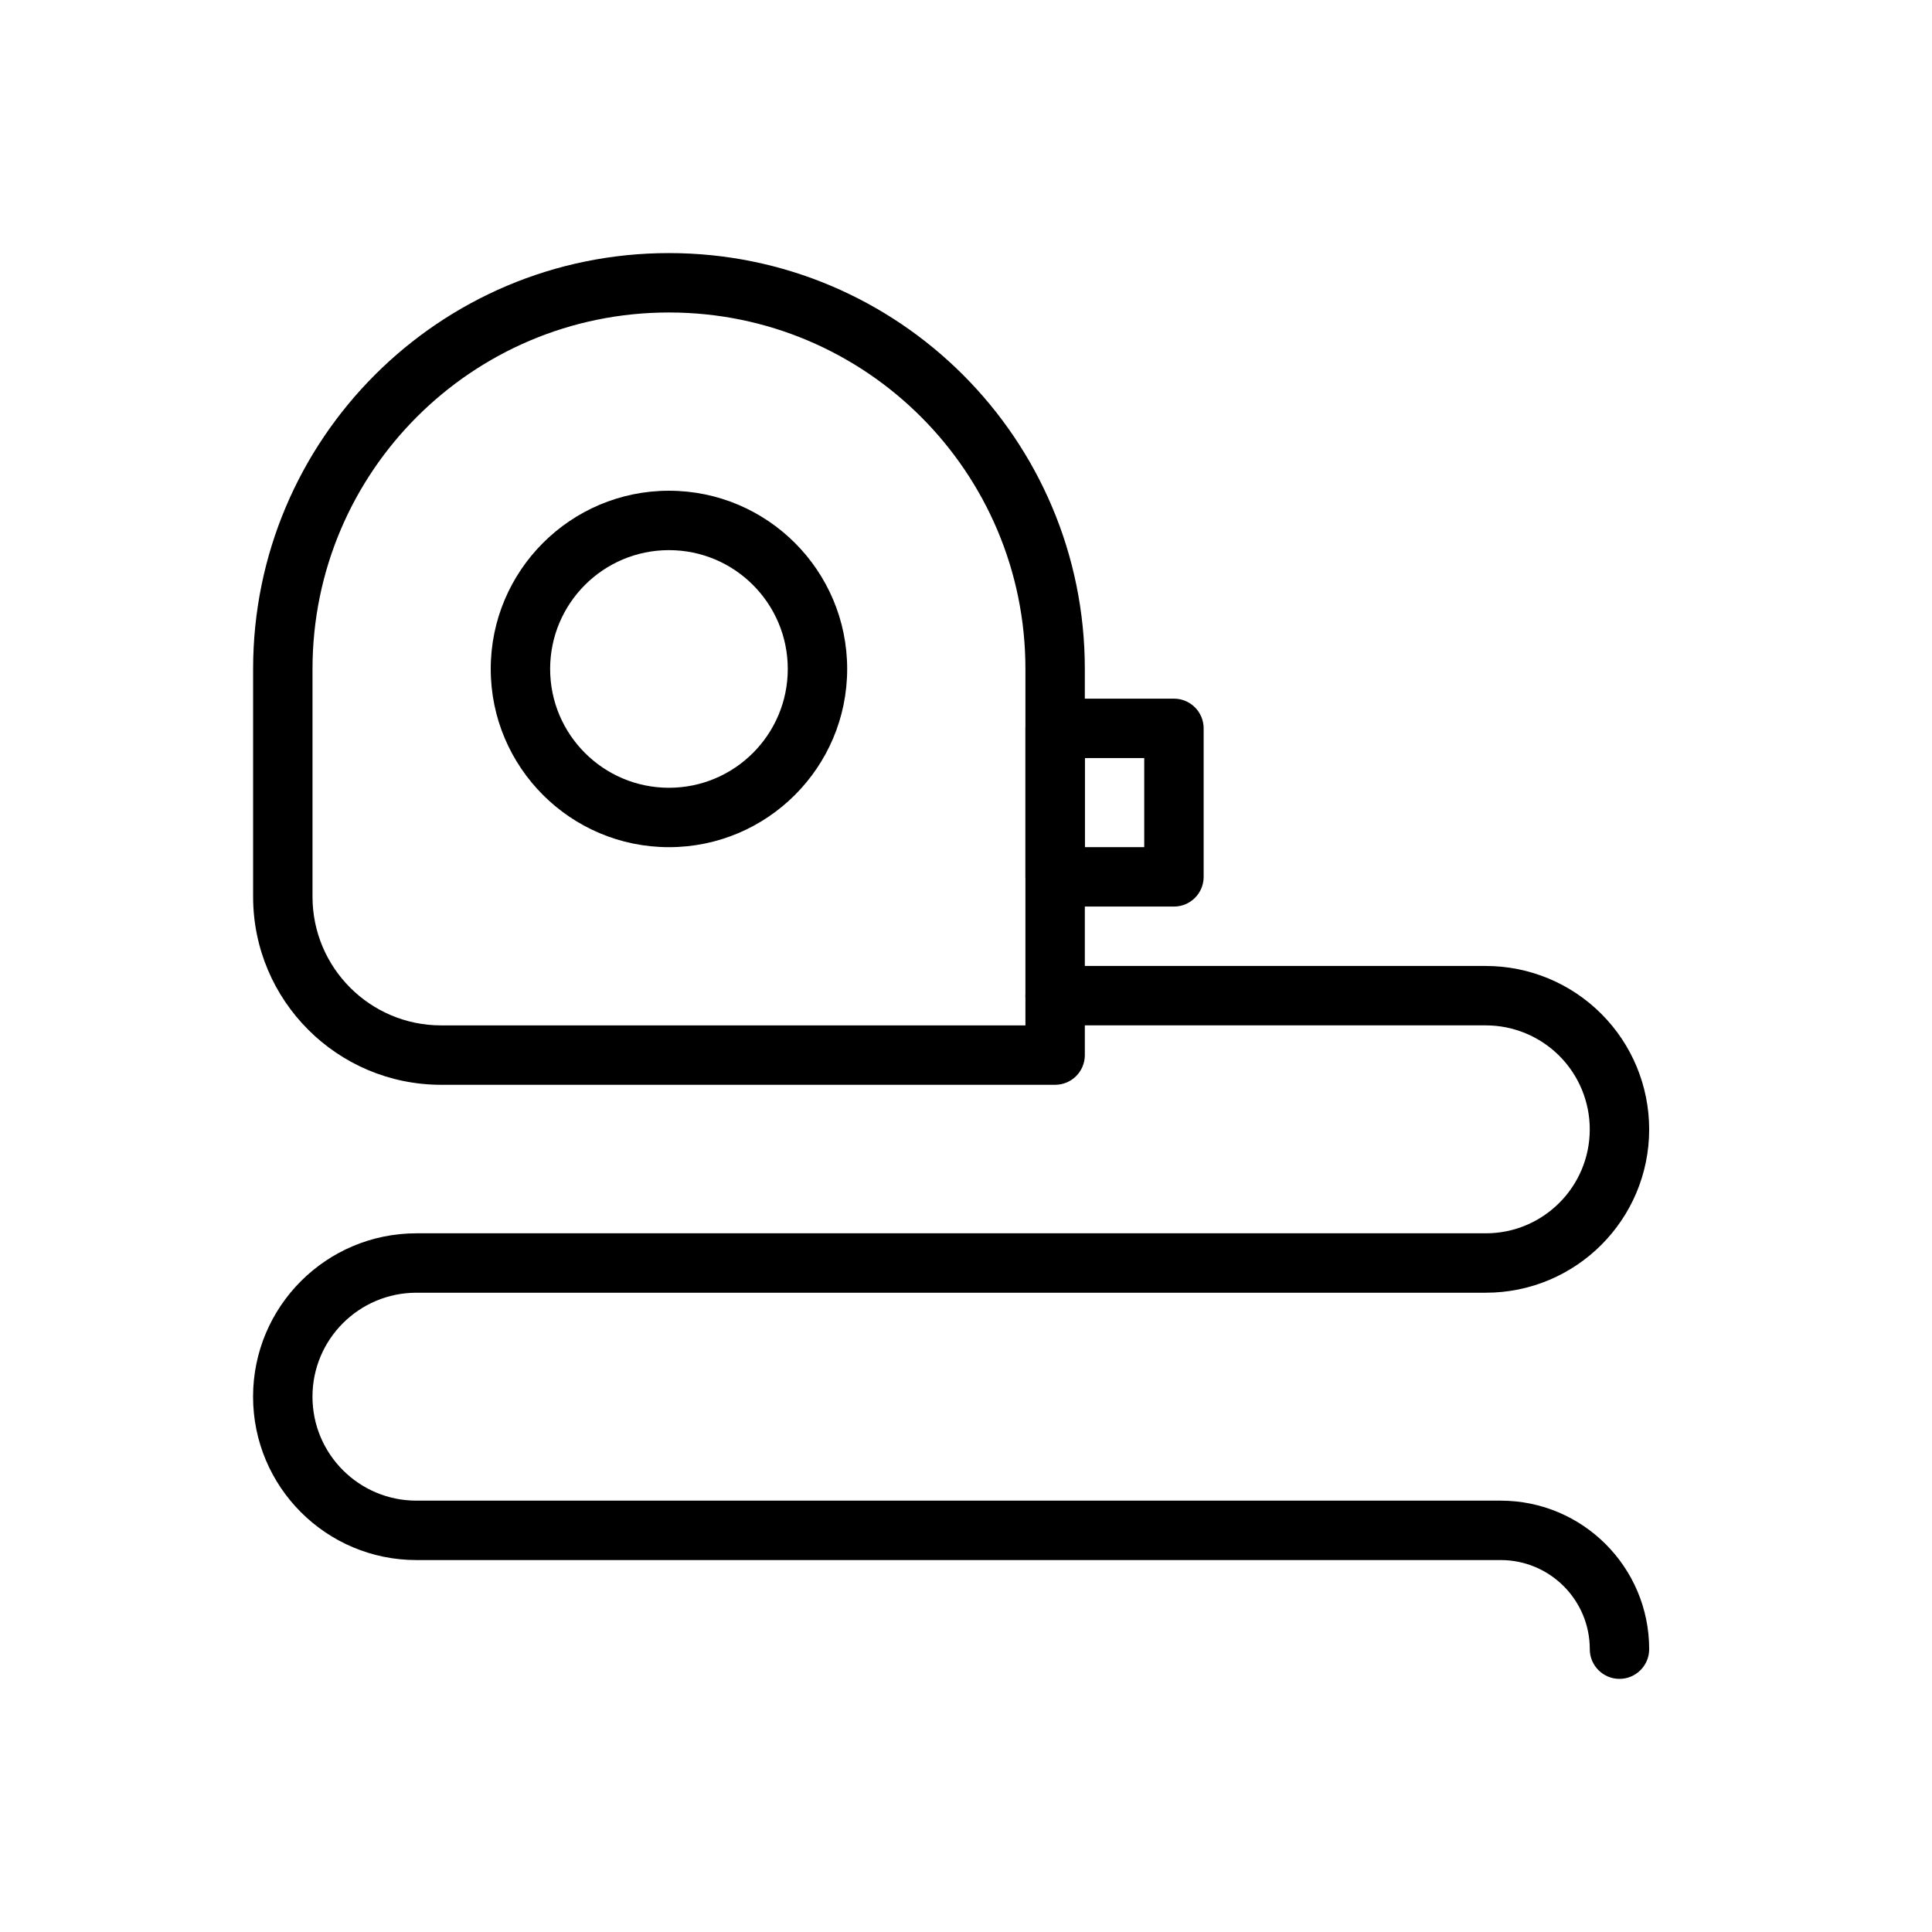 <?xml version="1.0" encoding="UTF-8"?>
<!-- Uploaded to: SVG Repo, www.svgrepo.com, Generator: SVG Repo Mixer Tools -->
<svg fill="#000000" width="800px" height="800px" version="1.1" viewBox="144 144 512 512" xmlns="http://www.w3.org/2000/svg">
 <g fill-rule="evenodd">
  <path d="m431.49 321.26c0-60.859-49.332-110.19-110.19-110.19h-0.031c-60.859 0-110.19 49.332-110.19 110.19v60.379c0 27.527 22.316 49.844 49.844 49.844h162.7c4.344 0 7.871-3.527 7.871-7.871zm-15.742 94.48v-94.48c0-52.16-42.289-94.449-94.449-94.449h-0.031c-52.16 0-94.449 42.289-94.449 94.449v60.379c0 18.828 15.273 34.102 34.102 34.102z"/>
  <path d="m462.98 337.02c0-4.344-3.527-7.871-7.871-7.871h-31.488c-4.344 0-7.871 3.527-7.871 7.871v39.359c0 4.344 3.527 7.871 7.871 7.871h31.488c4.344 0 7.871-3.527 7.871-7.871zm-31.488 7.871v23.617h15.742v-23.617z"/>
  <path d="m321.28 274.05c-26.062 0-47.23 21.168-47.23 47.23s21.168 47.23 47.23 47.23 47.23-21.168 47.23-47.23-21.168-47.23-47.23-47.23zm0 15.742c17.383 0 31.488 14.105 31.488 31.488 0 17.383-14.105 31.488-31.488 31.488-17.383 0-31.488-14.105-31.488-31.488 0-17.383 14.105-31.488 31.488-31.488z"/>
  <path d="m565.31 581.05c0-13.043-10.57-23.617-23.617-23.617h-287.33c-23.914 0-43.297-19.383-43.297-43.297s19.383-43.297 43.297-43.297h283.39c15.215 0 27.551-12.336 27.551-27.551 0-7.305-2.906-14.312-8.07-19.484-5.172-5.164-12.18-8.07-19.484-8.07h-114.14c-4.344 0-7.871-3.527-7.871-7.871s3.527-7.871 7.871-7.871h114.14c11.484 0 22.5 4.559 30.613 12.684 8.125 8.117 12.684 19.129 12.684 30.613 0 23.914-19.383 43.297-43.297 43.297h-283.39c-15.215 0-27.551 12.336-27.551 27.551s12.336 27.551 27.551 27.551h287.33c21.734 0 39.359 17.625 39.359 39.359 0 4.344-3.527 7.871-7.871 7.871s-7.871-3.527-7.871-7.871z"/>
 </g>
</svg>